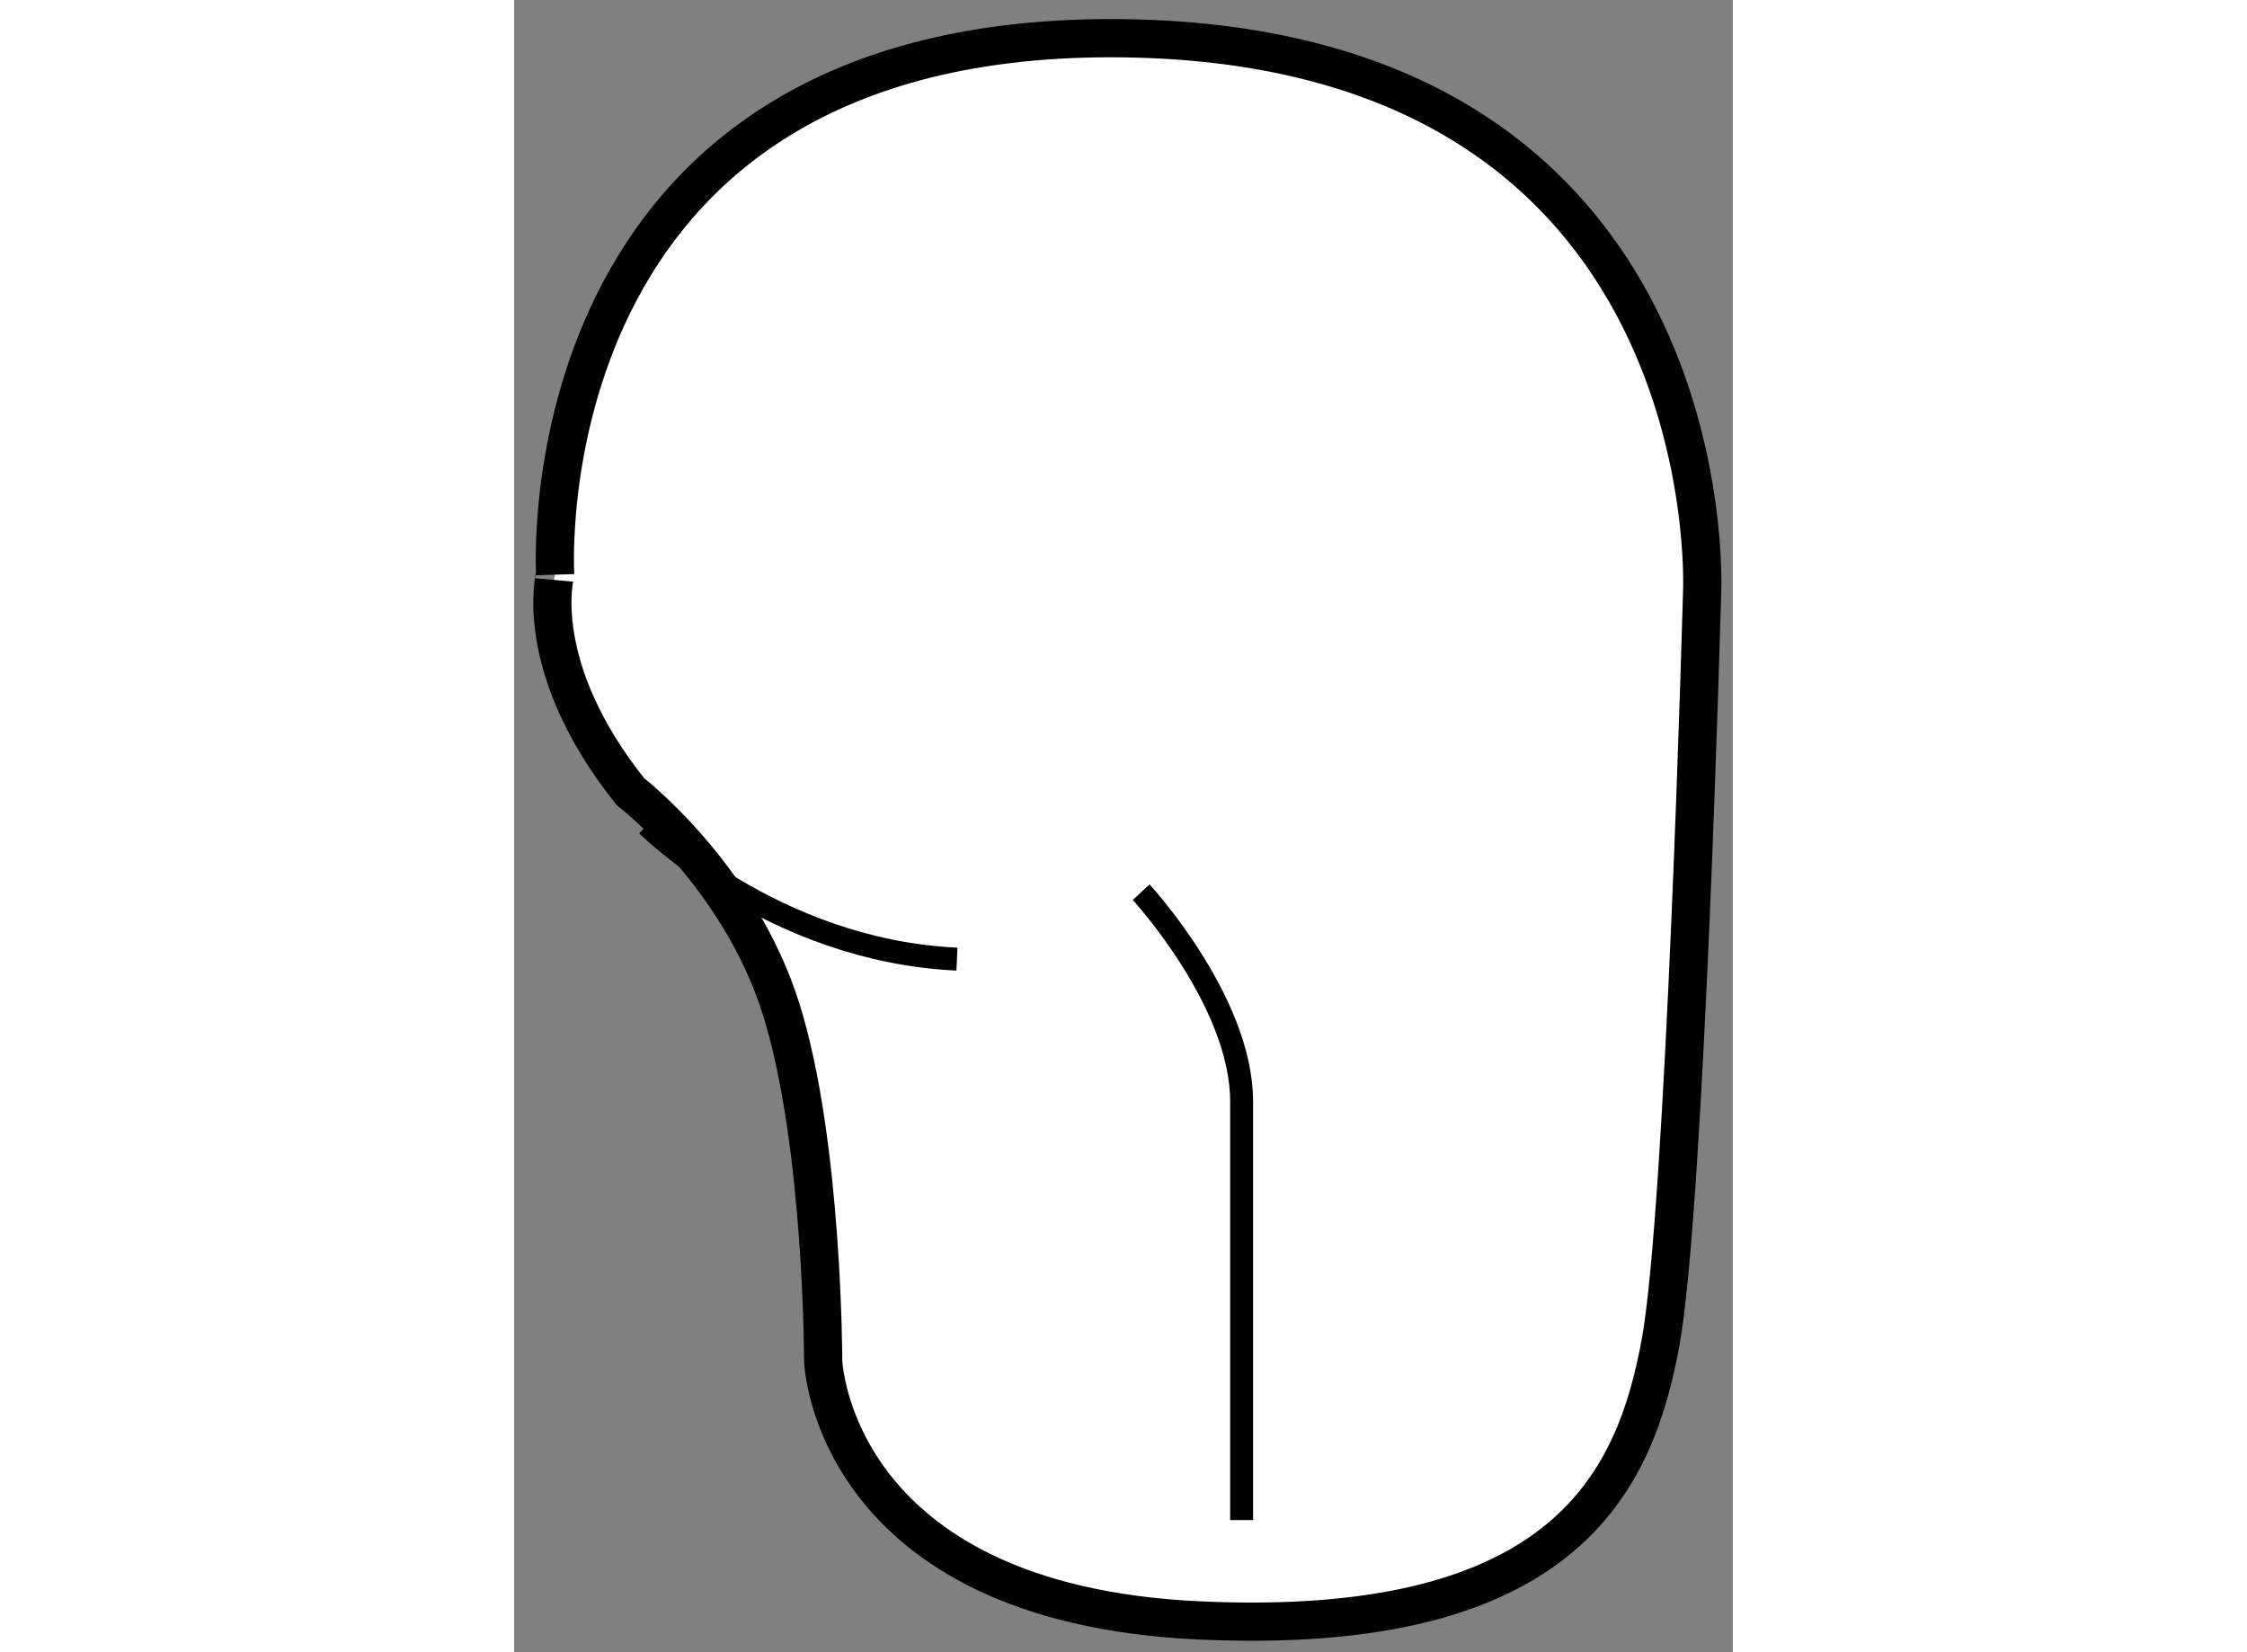 <?xml version="1.0" encoding="utf-8"?>
<!-- Generator: Adobe Illustrator 15.1.0, SVG Export Plug-In . SVG Version: 6.00 Build 0)  -->
<!DOCTYPE svg PUBLIC "-//W3C//DTD SVG 1.1//EN" "http://www.w3.org/Graphics/SVG/1.1/DTD/svg11.dtd">
<svg version="1.1" xmlns="http://www.w3.org/2000/svg" xmlns:xlink="http://www.w3.org/1999/xlink" x="0px" y="0px" width="244.8px"
	 height="180px" viewBox="176.495 5.79 15.952 21.626" enable-background="new 0 0 244.8 180" xml:space="preserve">
	
<rect x="176.495" y="5.79" width="15.952" height="21.626" fill="#808080" stroke="none"/>
	
<g><path fill="#FFFFFF" stroke="#000000" stroke-width="0.5" d="M178.018,16.153c0,0,1.425,1.096,1.973,2.849
			c0.549,1.753,0.549,4.602,0.549,4.602s0.109,3.178,4.93,3.396c4.822,0.22,5.698-1.863,6.027-3.616
			c0.328-1.753,0.548-9.861,0.548-9.861s0.328-7.123-7.562-7.232c-7.889-0.11-7.451,7.013-7.451,7.013
			S176.703,14.509,178.018,16.153z"></path><path fill="none" stroke="#000000" stroke-width="0.3" d="M178.237,16.591c0,0,1.644,1.643,4.054,1.753"></path><path fill="none" stroke="#000000" stroke-width="0.3" d="M184.702,17.468c0,0,1.315,1.424,1.315,2.739c0,1.314,0,5.479,0,5.479"></path></g>


</svg>